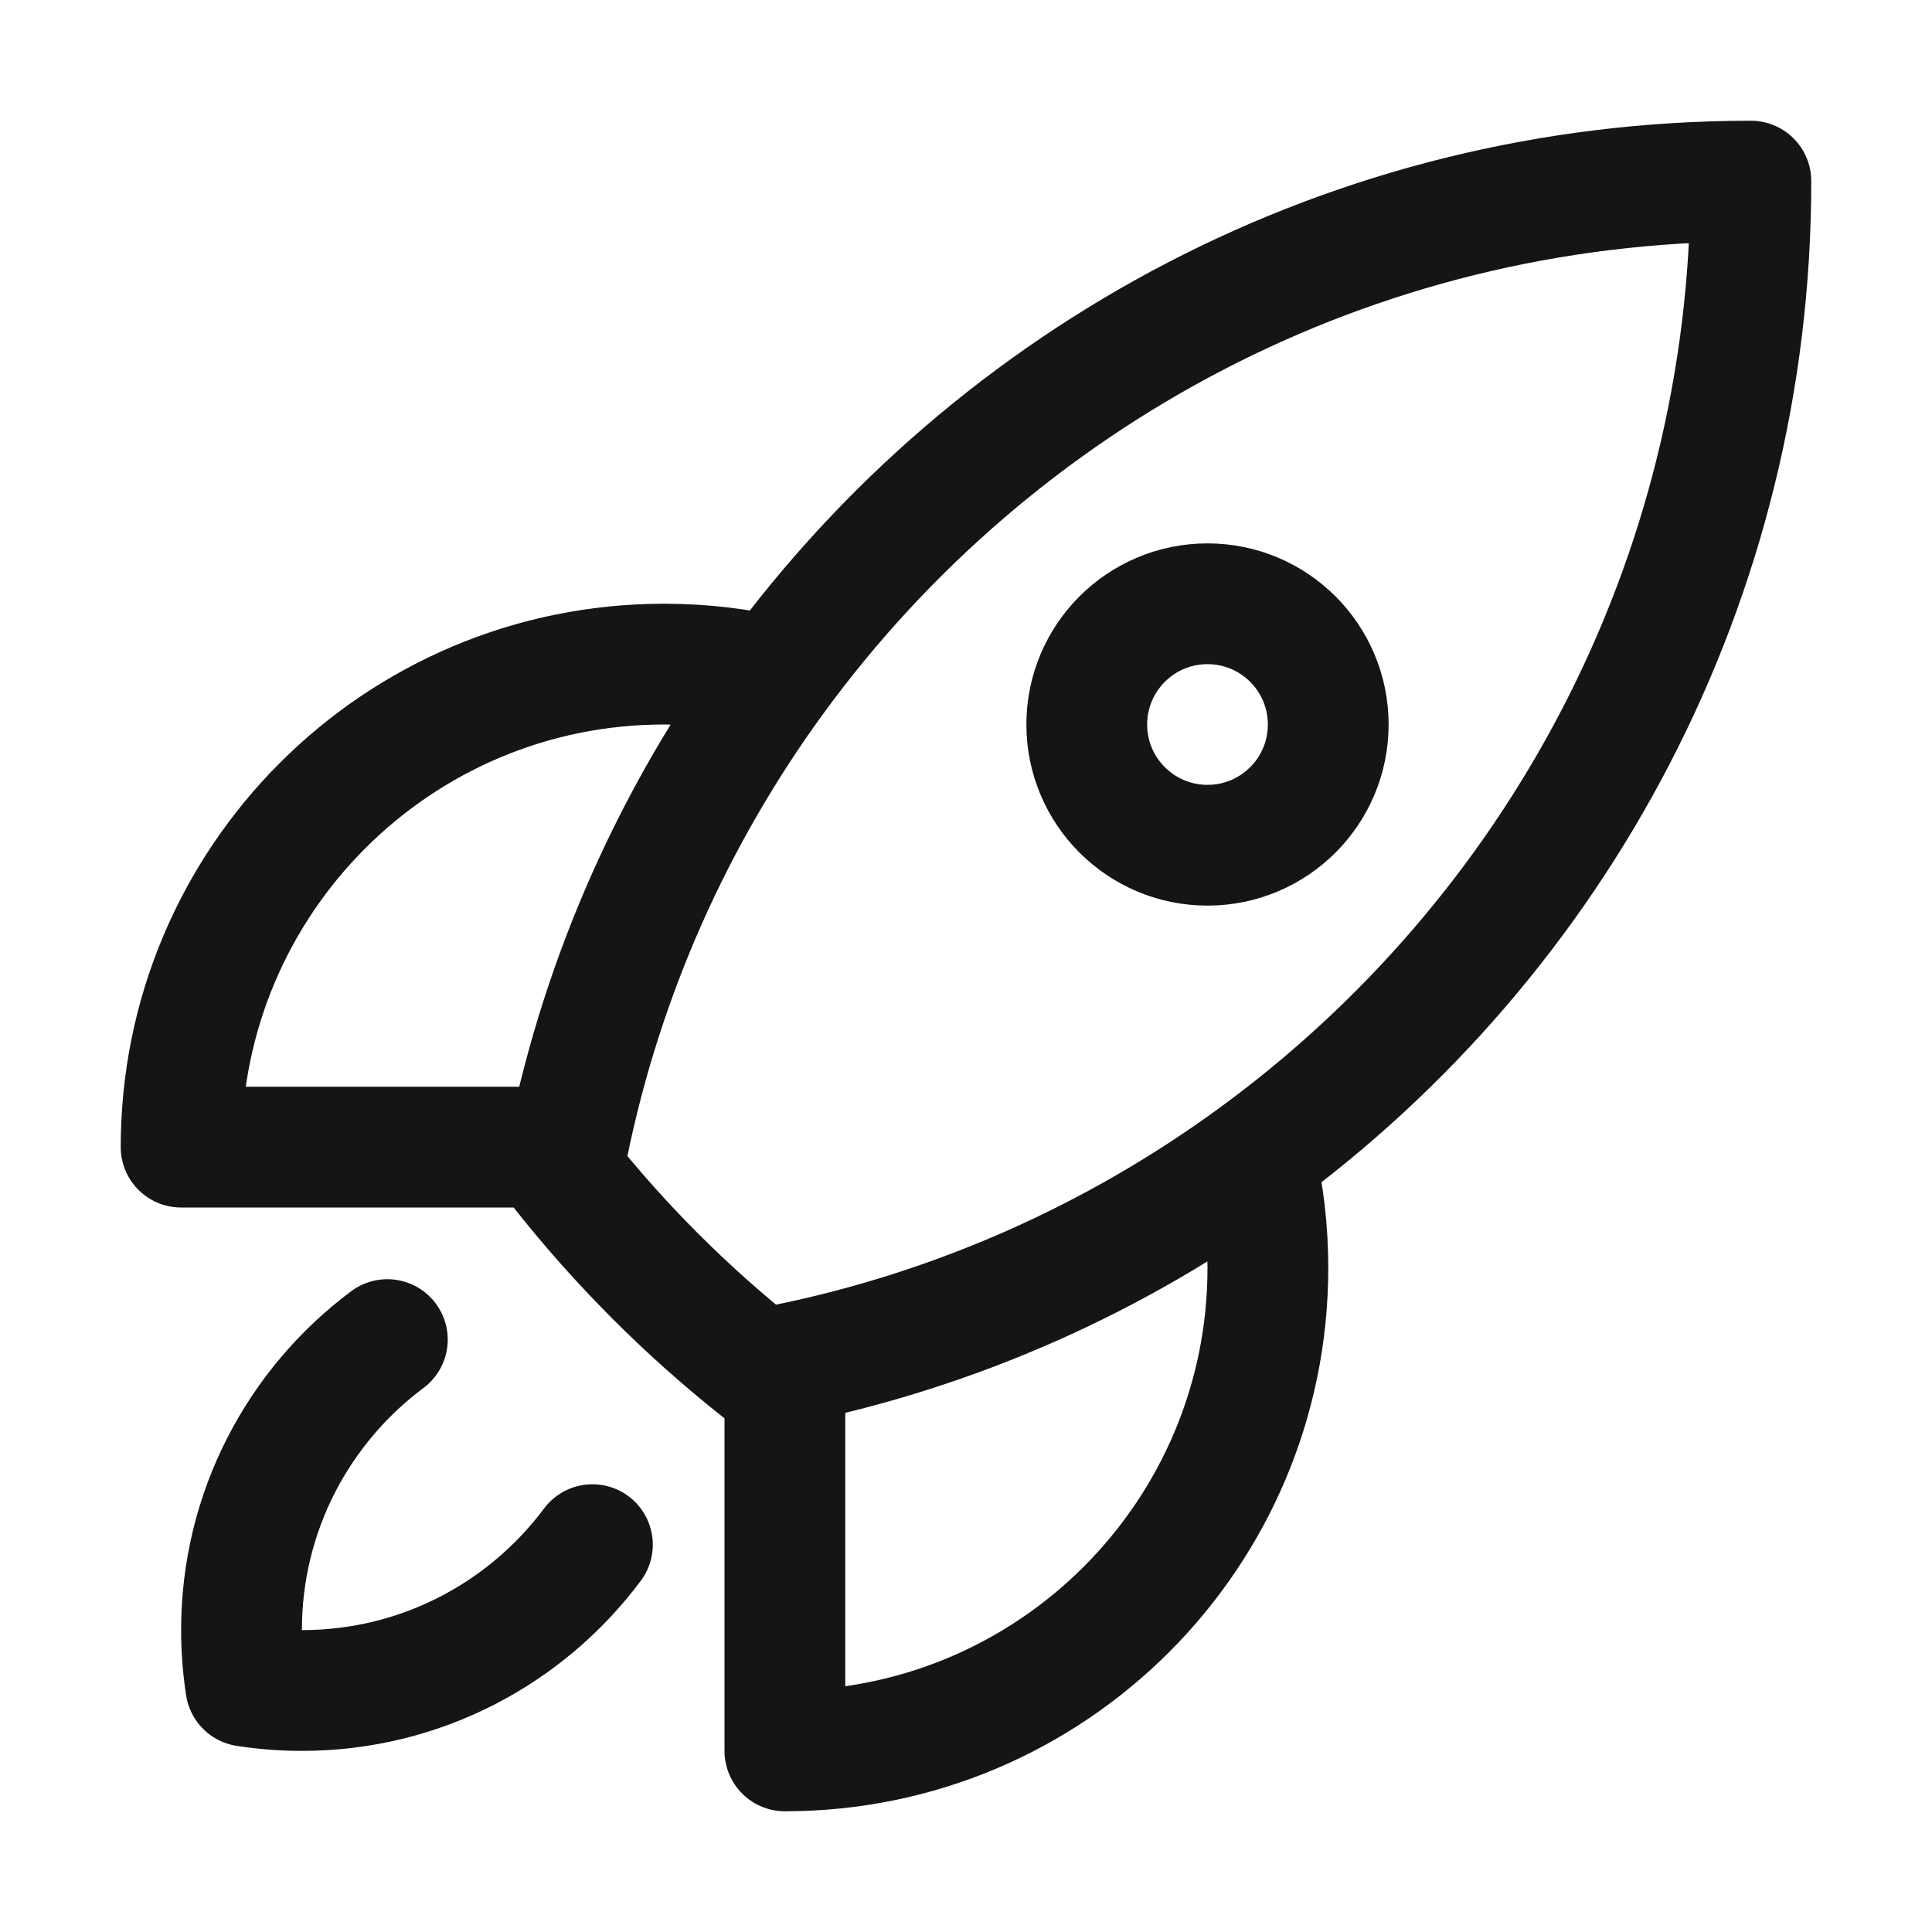<svg width="43" height="43" viewBox="0 0 43 43" fill="none" xmlns="http://www.w3.org/2000/svg">
<path d="M27.933 25.745C28.12 26.54 28.219 27.368 28.219 28.219C28.219 34.156 23.406 38.969 17.469 38.969V30.369M27.933 25.745C34.623 20.857 38.969 12.951 38.969 4.031C30.049 4.032 22.144 8.378 17.256 15.068M27.933 25.745C24.872 27.982 21.32 29.588 17.469 30.369M17.256 15.068C16.461 14.88 15.633 14.781 14.781 14.781C8.844 14.781 4.031 19.594 4.031 25.531H12.633M17.256 15.068C15.019 18.129 13.414 21.68 12.633 25.531M17.469 30.369C17.284 30.407 17.098 30.443 16.911 30.476C15.286 29.188 13.814 27.716 12.525 26.091C12.559 25.904 12.595 25.717 12.633 25.531M8.621 29.815C6.651 31.285 5.375 33.634 5.375 36.281C5.375 36.706 5.408 37.122 5.471 37.529C5.878 37.592 6.294 37.625 6.719 37.625C9.366 37.625 11.715 36.349 13.185 34.379M29.562 16.125C29.562 17.609 28.359 18.812 26.875 18.812C25.391 18.812 24.188 17.609 24.188 16.125C24.188 14.641 25.391 13.438 26.875 13.438C28.359 13.438 29.562 14.641 29.562 16.125Z" stroke="#151515" stroke-width="2.688" stroke-linecap="round" stroke-linejoin="round"/>
</svg>
